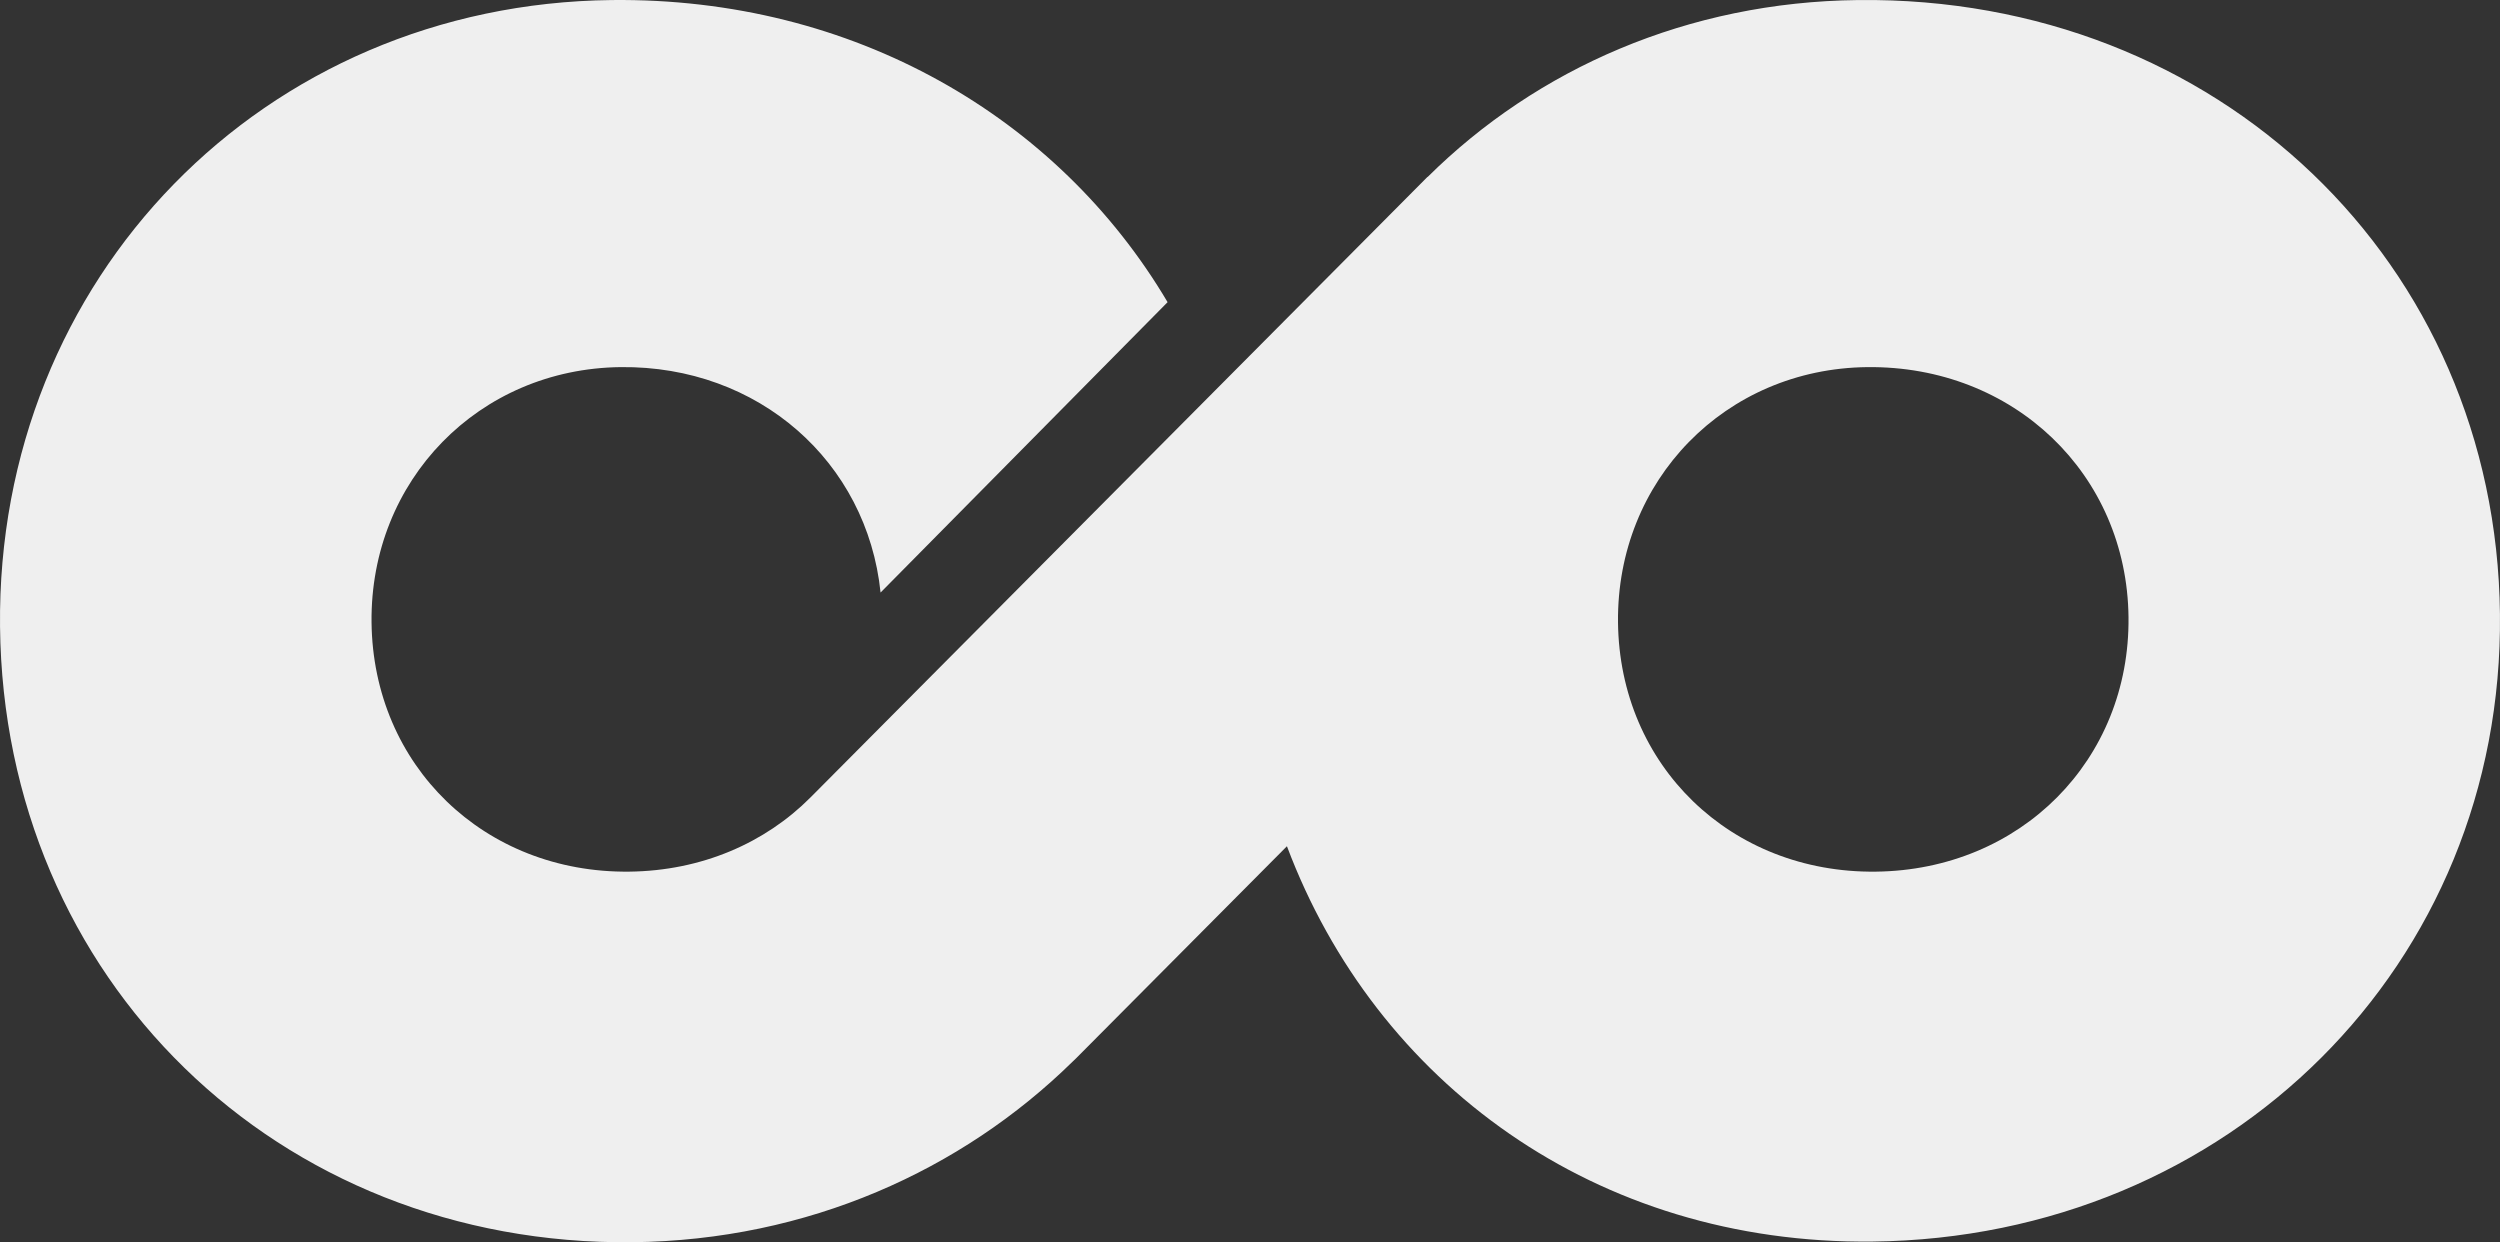 <?xml version="1.0" encoding="utf-8"?>
<!-- Generator: Adobe Illustrator 16.0.0, SVG Export Plug-In . SVG Version: 6.00 Build 0)  -->
<!DOCTYPE svg PUBLIC "-//W3C//DTD SVG 1.1//EN" "http://www.w3.org/Graphics/SVG/1.1/DTD/svg11.dtd">
<svg version="1.1" id="Layer_1" xmlns="http://www.w3.org/2000/svg" xmlns:xlink="http://www.w3.org/1999/xlink" x="0px" y="0px"
	 width="300.083px" height="149.112px" viewBox="0 0 300.083 149.112" enable-background="new 0 0 300.083 149.112"
	 xml:space="preserve">
<rect x="0" y="0" width="300.083" height="149.112" fill="#333333" stroke="none"/>
<path fill="#efefef" d="M223.045,0.005c-20.441,0.226-38.551,8.229-51.679,21.235l-0.014-0.014l-25.871,26.019l-45.211,45.472
	c0,0-1.968,1.978-2.957,2.975c-0.01,0.009-0.019,0.02-0.029,0.028c-5.433,5.462-13.061,8.809-21.757,8.906
	c-17.392,0.194-30.75-12.733-30.93-29.931c-0.179-17.054,12.891-30.442,29.904-30.63c16.551-0.184,29.577,11.358,31.196,27.06
	l34.452-34.855C126.99,14.032,102.421-0.316,73.428,0.005C31.658,0.469-0.434,33.339,0.004,75.213
	c0.443,42.226,33.243,74.372,75.943,73.894c21.021-0.234,39.487-8.618,52.784-21.659c0.143-0.14,0.291-0.273,0.432-0.414
	l0.465-0.468l24.847-24.99c10.669,28.378,37.088,47.826,70.296,47.454c42.743-0.478,75.768-33.25,75.306-75.331
	C299.613,31.497,266.195-0.473,223.045,0.005 M225.145,104.627c-17.391,0.194-30.75-12.733-30.93-29.931
	c-0.179-17.054,12.892-30.442,29.904-30.63c17.574-0.195,31.185,12.825,31.373,30.014
	C255.68,91.219,242.553,104.432,225.145,104.627"/>
</svg>
